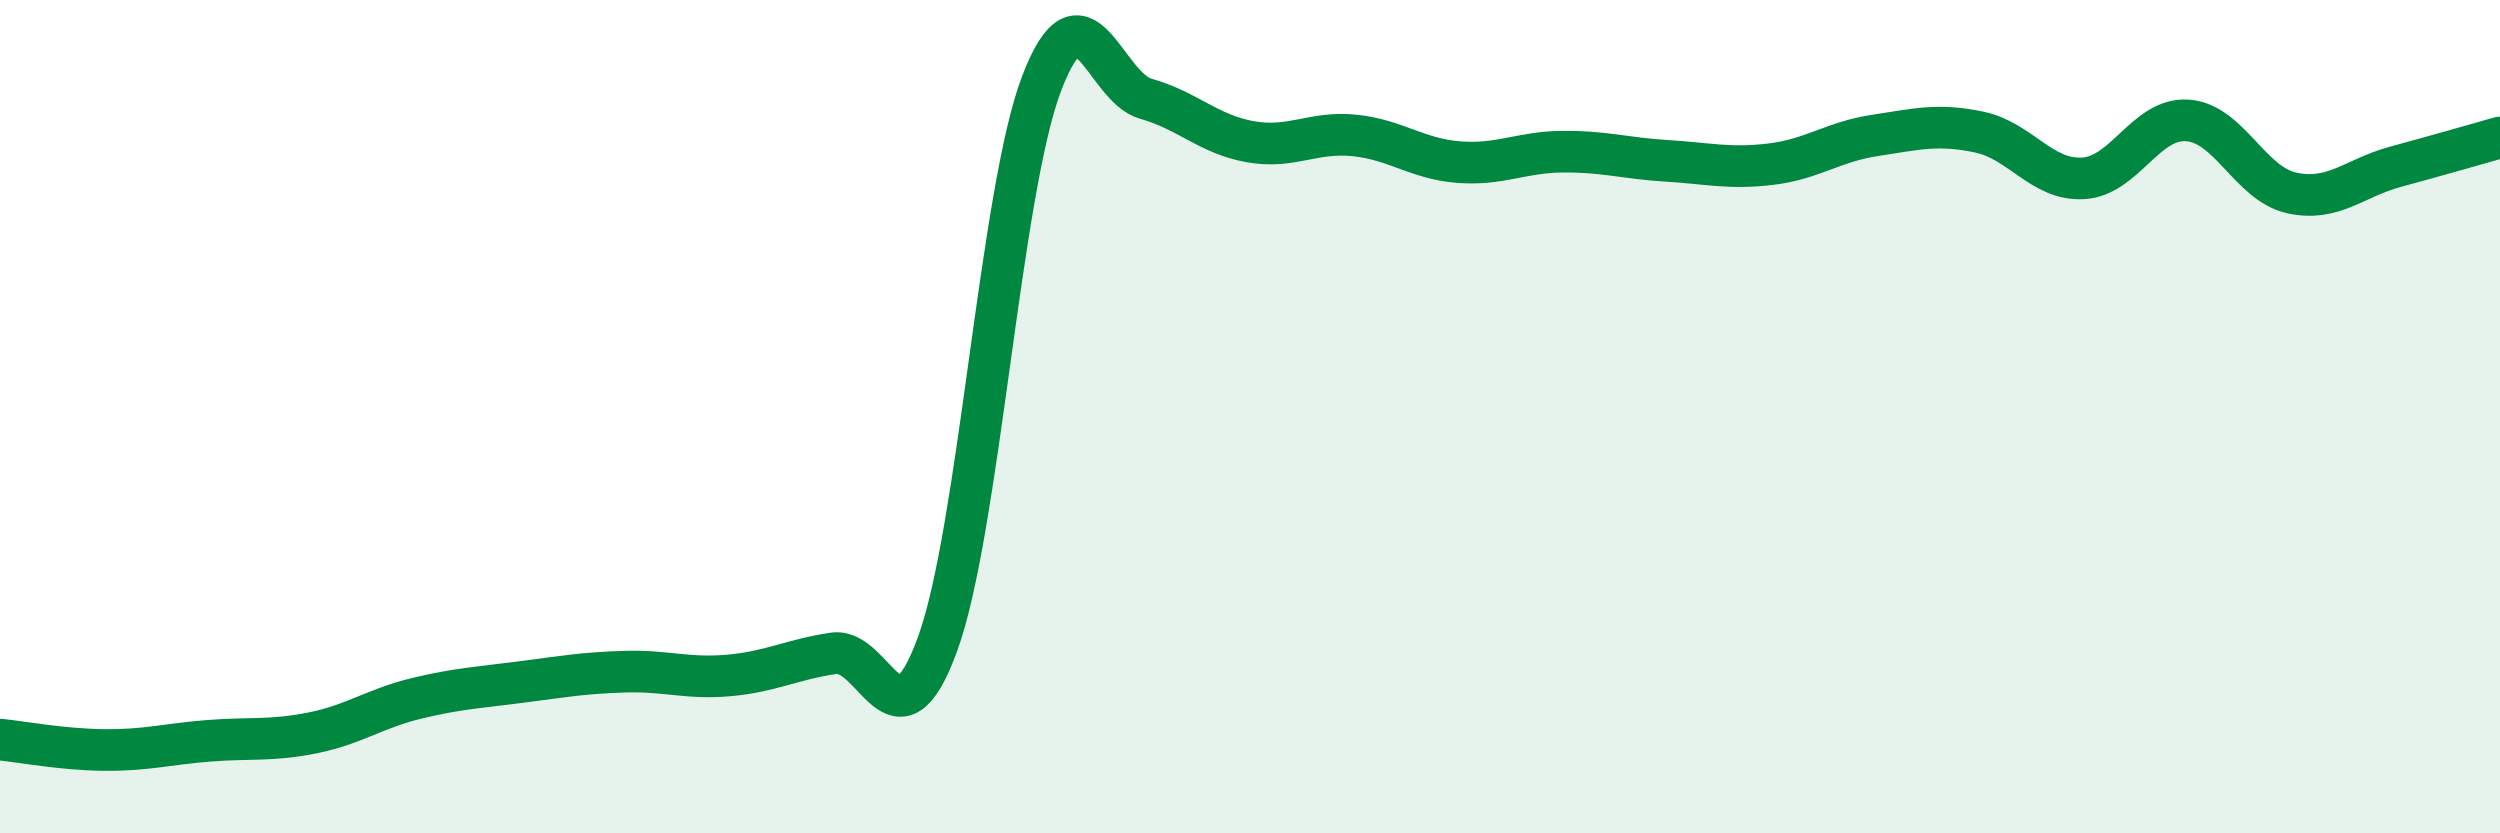 
    <svg width="60" height="20" viewBox="0 0 60 20" xmlns="http://www.w3.org/2000/svg">
      <path
        d="M 0,17.75 C 0.5,17.8 1.5,17.99 2.5,18 C 3.5,18.01 4,17.86 5,17.78 C 6,17.7 6.5,17.79 7.5,17.59 C 8.5,17.39 9,17 10,16.76 C 11,16.52 11.5,16.5 12.5,16.37 C 13.5,16.24 14,16.15 15,16.12 C 16,16.09 16.5,16.3 17.5,16.21 C 18.5,16.12 19,15.83 20,15.68 C 21,15.53 21.5,18.2 22.5,15.46 C 23.5,12.72 24,4.62 25,2 C 26,-0.62 26.5,2.09 27.5,2.37 C 28.5,2.65 29,3.22 30,3.4 C 31,3.58 31.5,3.15 32.5,3.25 C 33.5,3.35 34,3.81 35,3.89 C 36,3.97 36.5,3.65 37.5,3.64 C 38.5,3.63 39,3.8 40,3.86 C 41,3.92 41.5,4.06 42.5,3.94 C 43.5,3.82 44,3.4 45,3.25 C 46,3.1 46.5,2.96 47.5,3.17 C 48.5,3.38 49,4.34 50,4.28 C 51,4.22 51.5,2.82 52.5,2.89 C 53.5,2.96 54,4.41 55,4.63 C 56,4.85 56.5,4.27 57.5,4 C 58.5,3.73 59.5,3.44 60,3.3L60 20L0 20Z"
        fill="#008740"
        opacity="0.1"
        stroke-linecap="round"
        stroke-linejoin="round"
      />
      <path
        d="M 0,17.75 C 0.5,17.8 1.5,17.99 2.5,18 C 3.5,18.01 4,17.86 5,17.78 C 6,17.7 6.5,17.79 7.5,17.59 C 8.5,17.39 9,17 10,16.76 C 11,16.52 11.5,16.5 12.5,16.37 C 13.5,16.24 14,16.15 15,16.12 C 16,16.09 16.5,16.3 17.5,16.21 C 18.5,16.12 19,15.83 20,15.68 C 21,15.53 21.5,18.2 22.5,15.46 C 23.5,12.72 24,4.62 25,2 C 26,-0.62 26.5,2.09 27.5,2.37 C 28.5,2.65 29,3.22 30,3.4 C 31,3.58 31.5,3.15 32.5,3.25 C 33.5,3.35 34,3.81 35,3.89 C 36,3.97 36.5,3.65 37.5,3.64 C 38.5,3.63 39,3.8 40,3.86 C 41,3.92 41.5,4.06 42.5,3.94 C 43.5,3.82 44,3.4 45,3.25 C 46,3.1 46.5,2.96 47.5,3.17 C 48.5,3.38 49,4.34 50,4.28 C 51,4.22 51.5,2.82 52.5,2.89 C 53.5,2.96 54,4.41 55,4.63 C 56,4.85 56.5,4.27 57.5,4 C 58.5,3.73 59.5,3.44 60,3.3"
        stroke="#008740"
        stroke-width="1"
        fill="none"
        stroke-linecap="round"
        stroke-linejoin="round"
      />
    </svg>
  